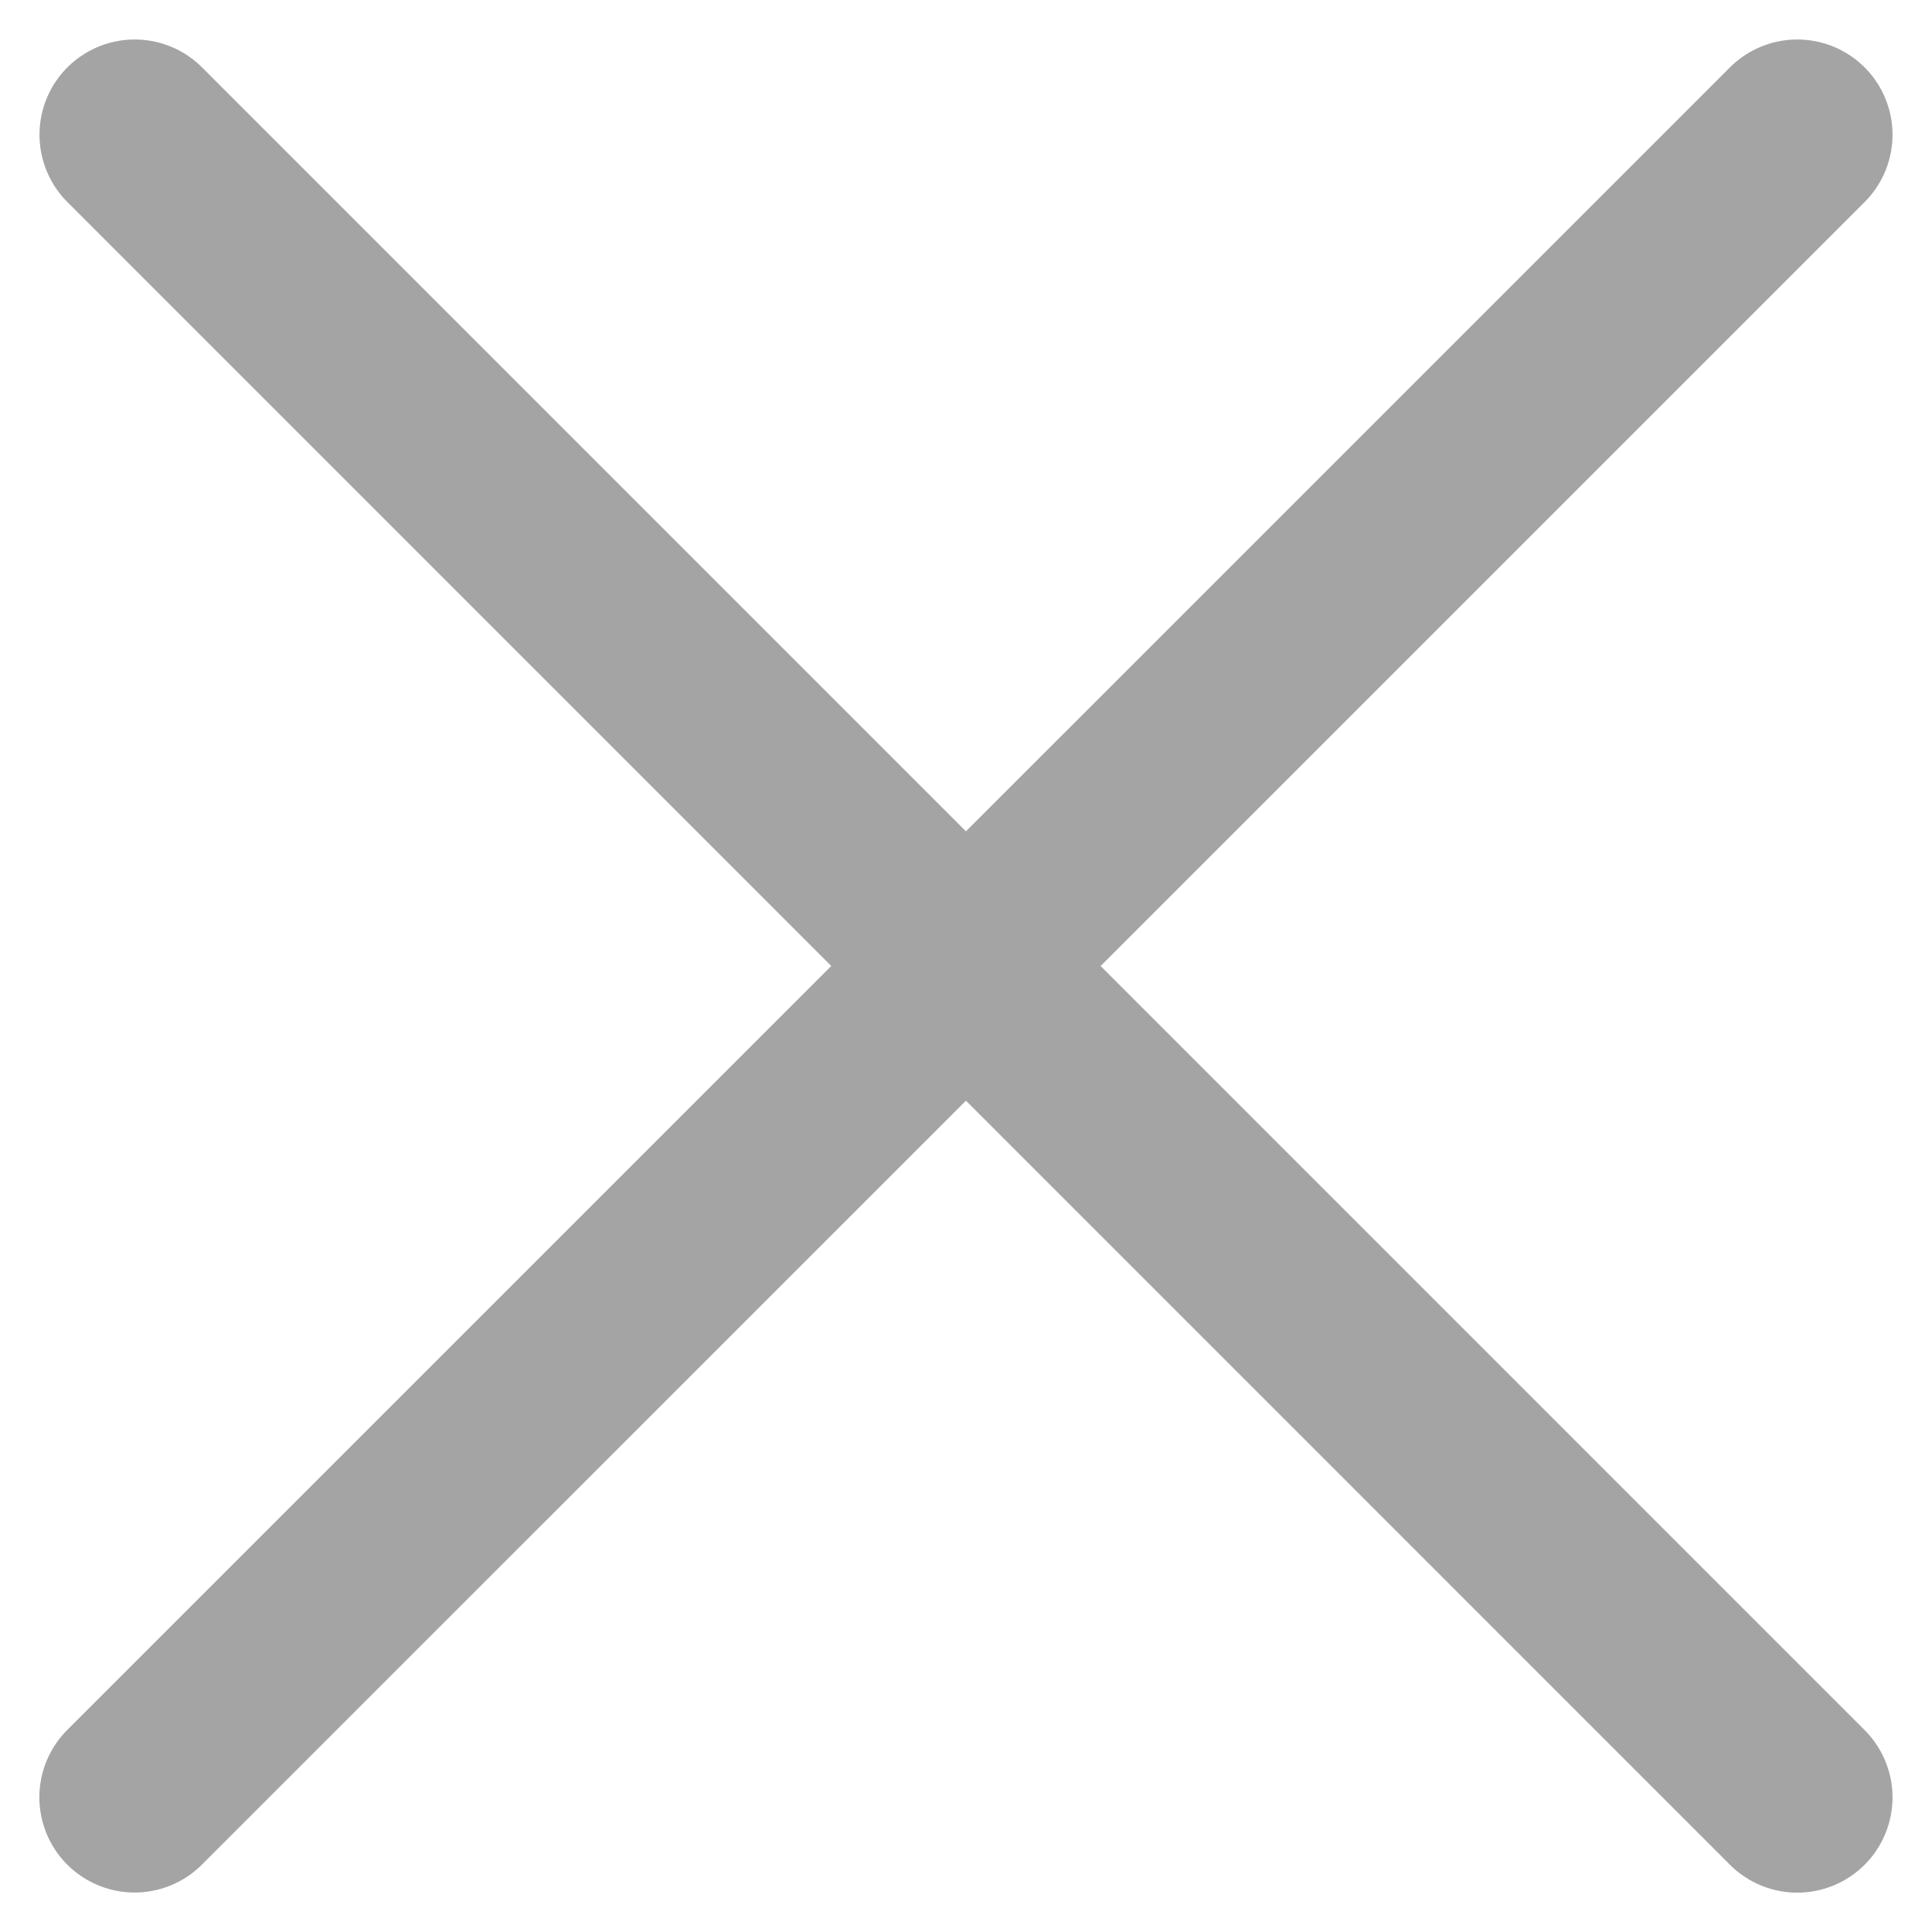 <svg xmlns="http://www.w3.org/2000/svg" width="15.216" height="15.216" viewBox="0 0 15.216 15.216">
  <g id="Group_99" data-name="Group 99" transform="translate(-1057.382 -35.062)">
    <path id="Path_177" data-name="Path 177" d="M1058.443,36.123l13.094,13.095" fill="none" stroke="#a4a4a4" stroke-linecap="round" stroke-width="1.5"/>
    <path id="Path_178" data-name="Path 178" d="M1058.443,36.123l13.094,13.095" transform="translate(1107.66 -1022.32) rotate(90)" fill="none" stroke="#a4a4a4" stroke-linecap="round" stroke-width="1.5"/>
  </g>
</svg>
